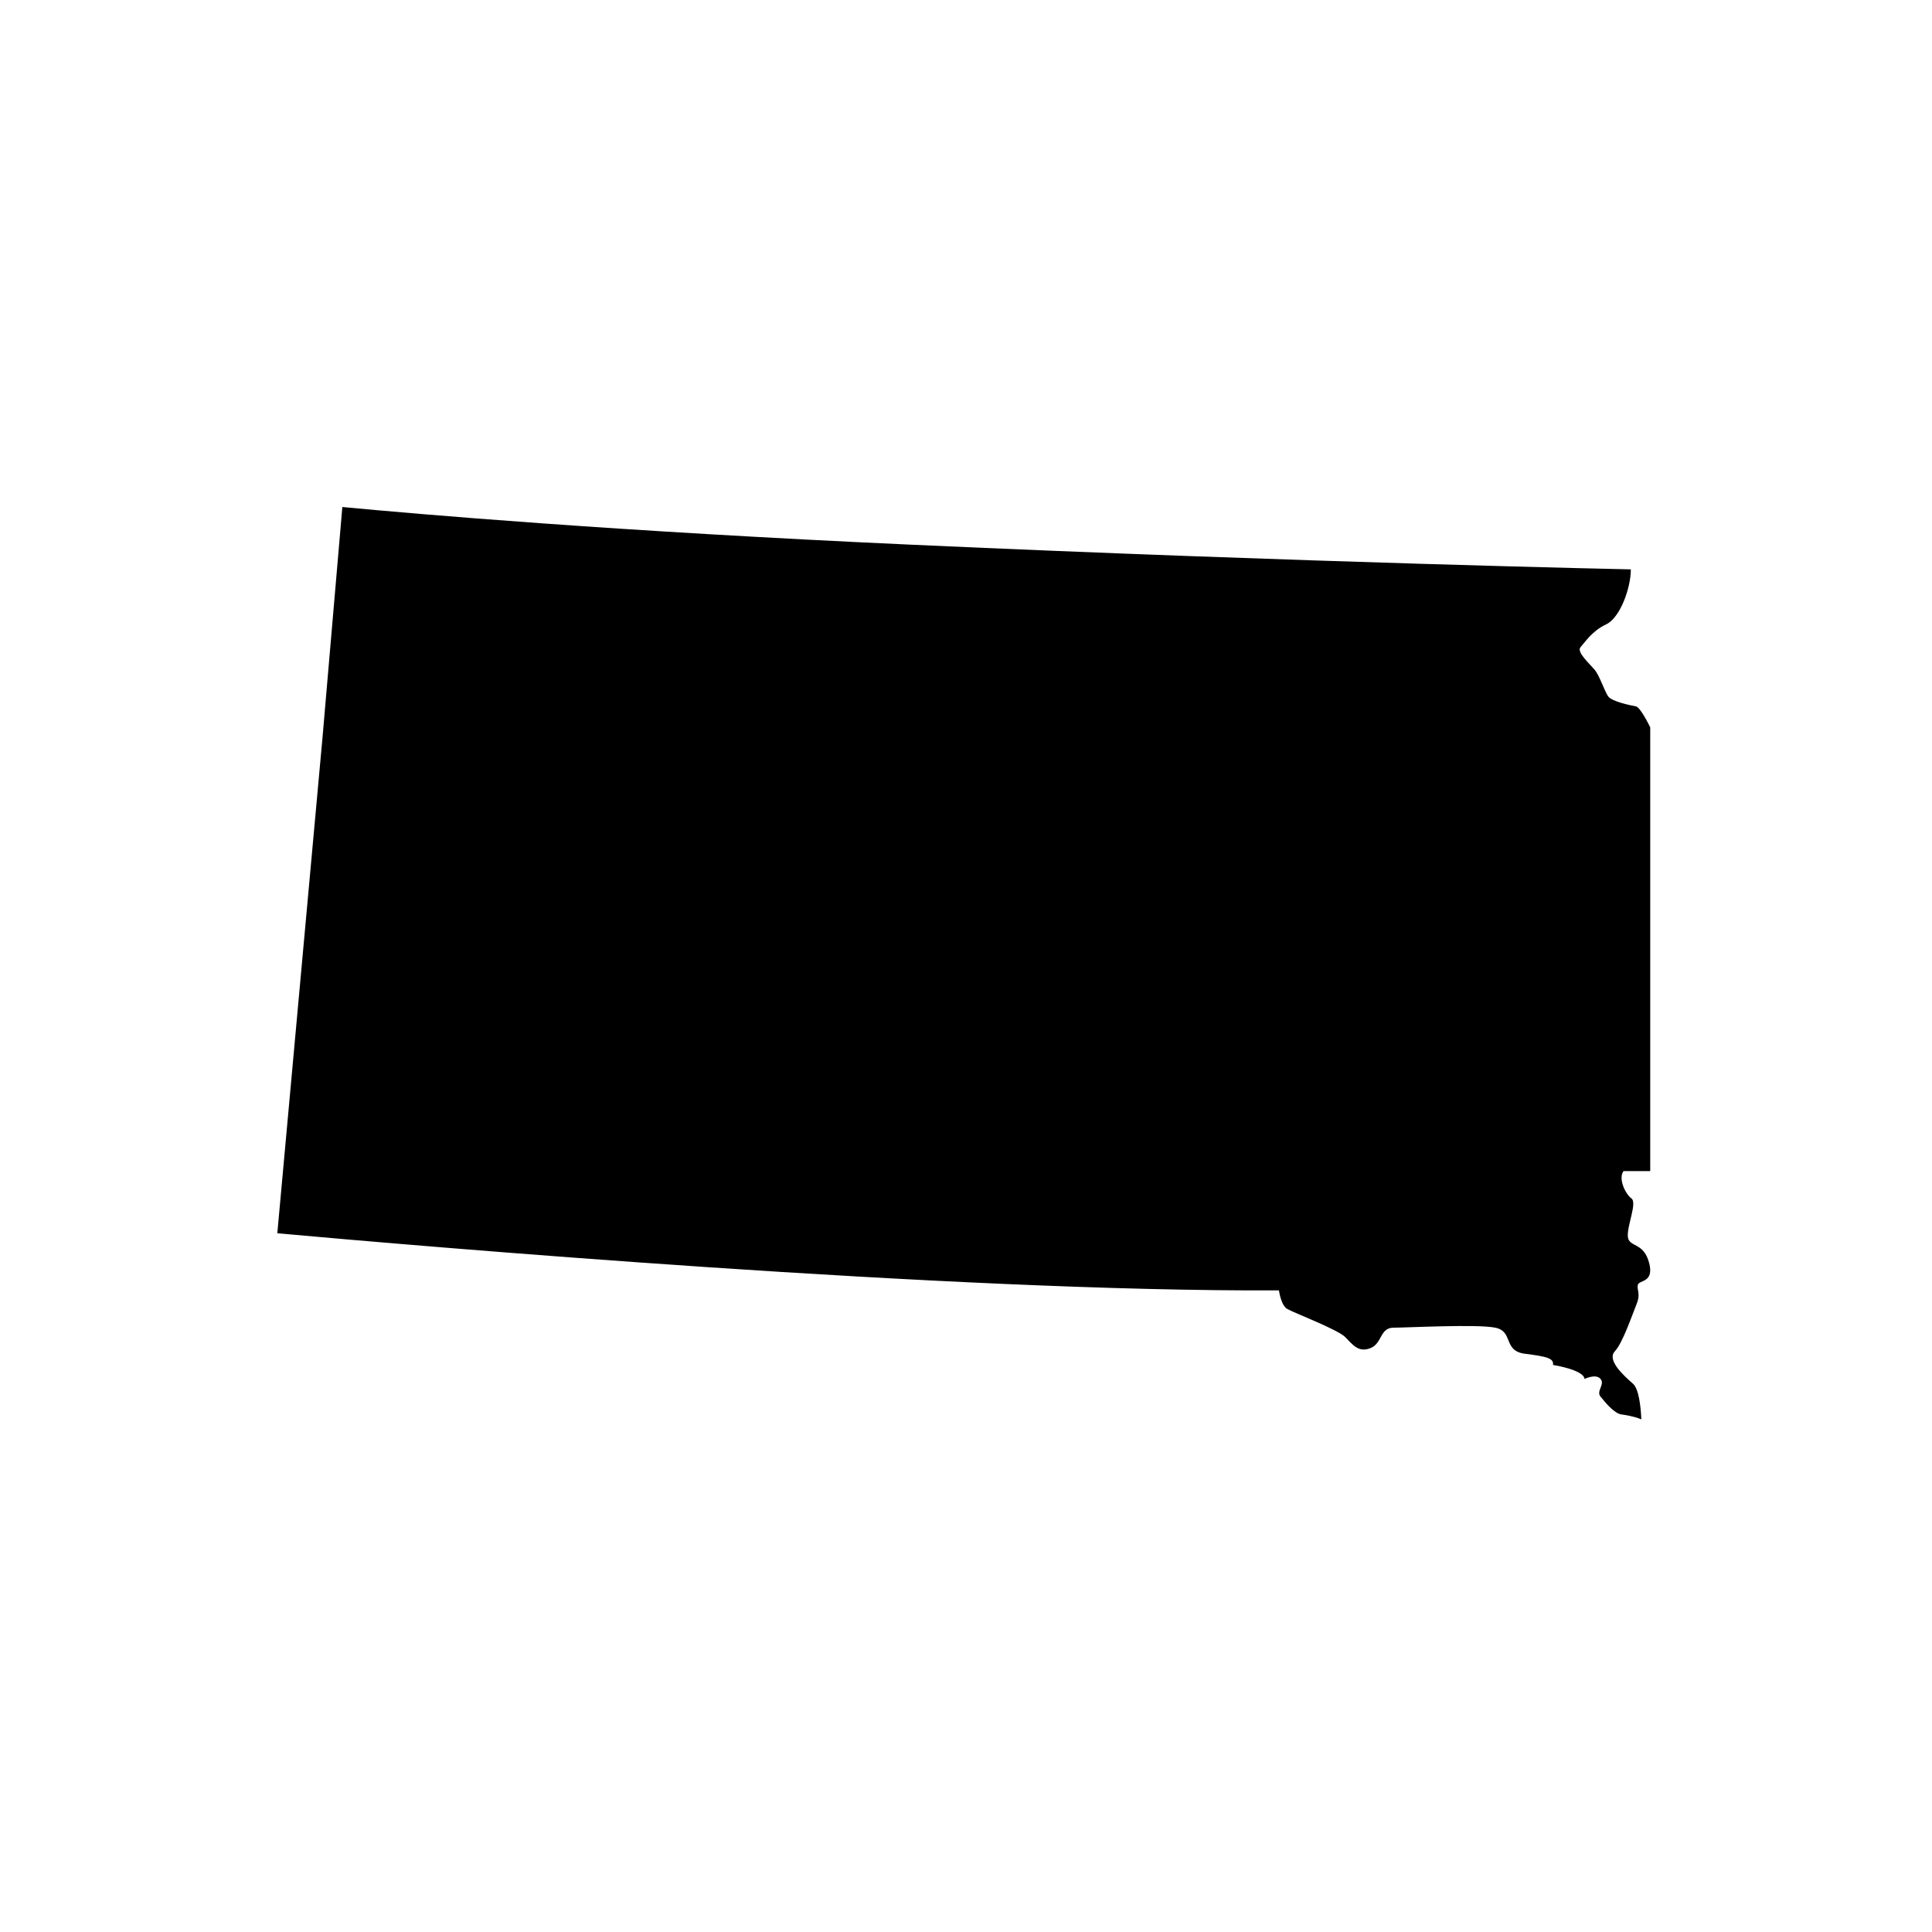<svg xmlns="http://www.w3.org/2000/svg" xmlns:xlink="http://www.w3.org/1999/xlink" id="Layer_1" x="0px" y="0px" width="288px" height="288px" viewBox="0 0 288 288" style="enable-background:new 0 0 288 288;" xml:space="preserve"><path d="M245.996,174.569v-66.141c0,0-1.431-2.987-2.126-3.126c-0.694-0.14-3.612-0.694-4.167-1.529 c-0.557-0.833-1.251-3.057-2.016-3.961c-0.765-0.902-2.71-2.64-2.084-3.334c0.624-0.694,1.736-2.432,3.82-3.404 c2.085-0.973,3.683-5.419,3.683-8.198c0,0-48.421-1.01-107.341-3.683c-43.984-1.995-73.536-4.553-84.732-5.614l-0.607,7.063 l-2.358,27.383l-6.729,73.816c21.602,1.952,100.609,8.752,149.314,8.515c0,0,0.277,2.223,1.25,2.779 c0.974,0.557,7.504,3.058,8.615,4.169s1.945,2.362,3.752,1.667c1.806-0.694,1.39-3.057,3.475-3.057c2.083,0,12.366-0.556,15.146,0 c2.778,0.556,1.11,3.474,4.445,3.891s4.307,0.694,4.169,1.667c0,0,4.546,0.695,4.705,2.084c0,0,1.687-0.833,2.381,0 c0.696,0.834-0.694,1.807,0,2.641c0.696,0.834,0.696,0.834,0.696,0.834s1.389,1.667,2.36,1.807c0.587,0.084,1.879,0.272,3.025,0.74 c-0.09-1.963-0.378-4.552-1.264-5.326c-1.483-1.296-3.892-3.519-2.685-4.817c1.201-1.297,2.591-5.463,3.24-7.039 c0.649-1.577-0.002-2.132,0.185-2.872s2.502-0.278,1.667-3.336c-0.834-3.056-2.963-2.221-3.147-3.797 c-0.188-1.576,1.427-5.096,0.526-5.744c-0.897-0.647-2.009-2.965-1.176-4.076H245.996z"></path></svg>